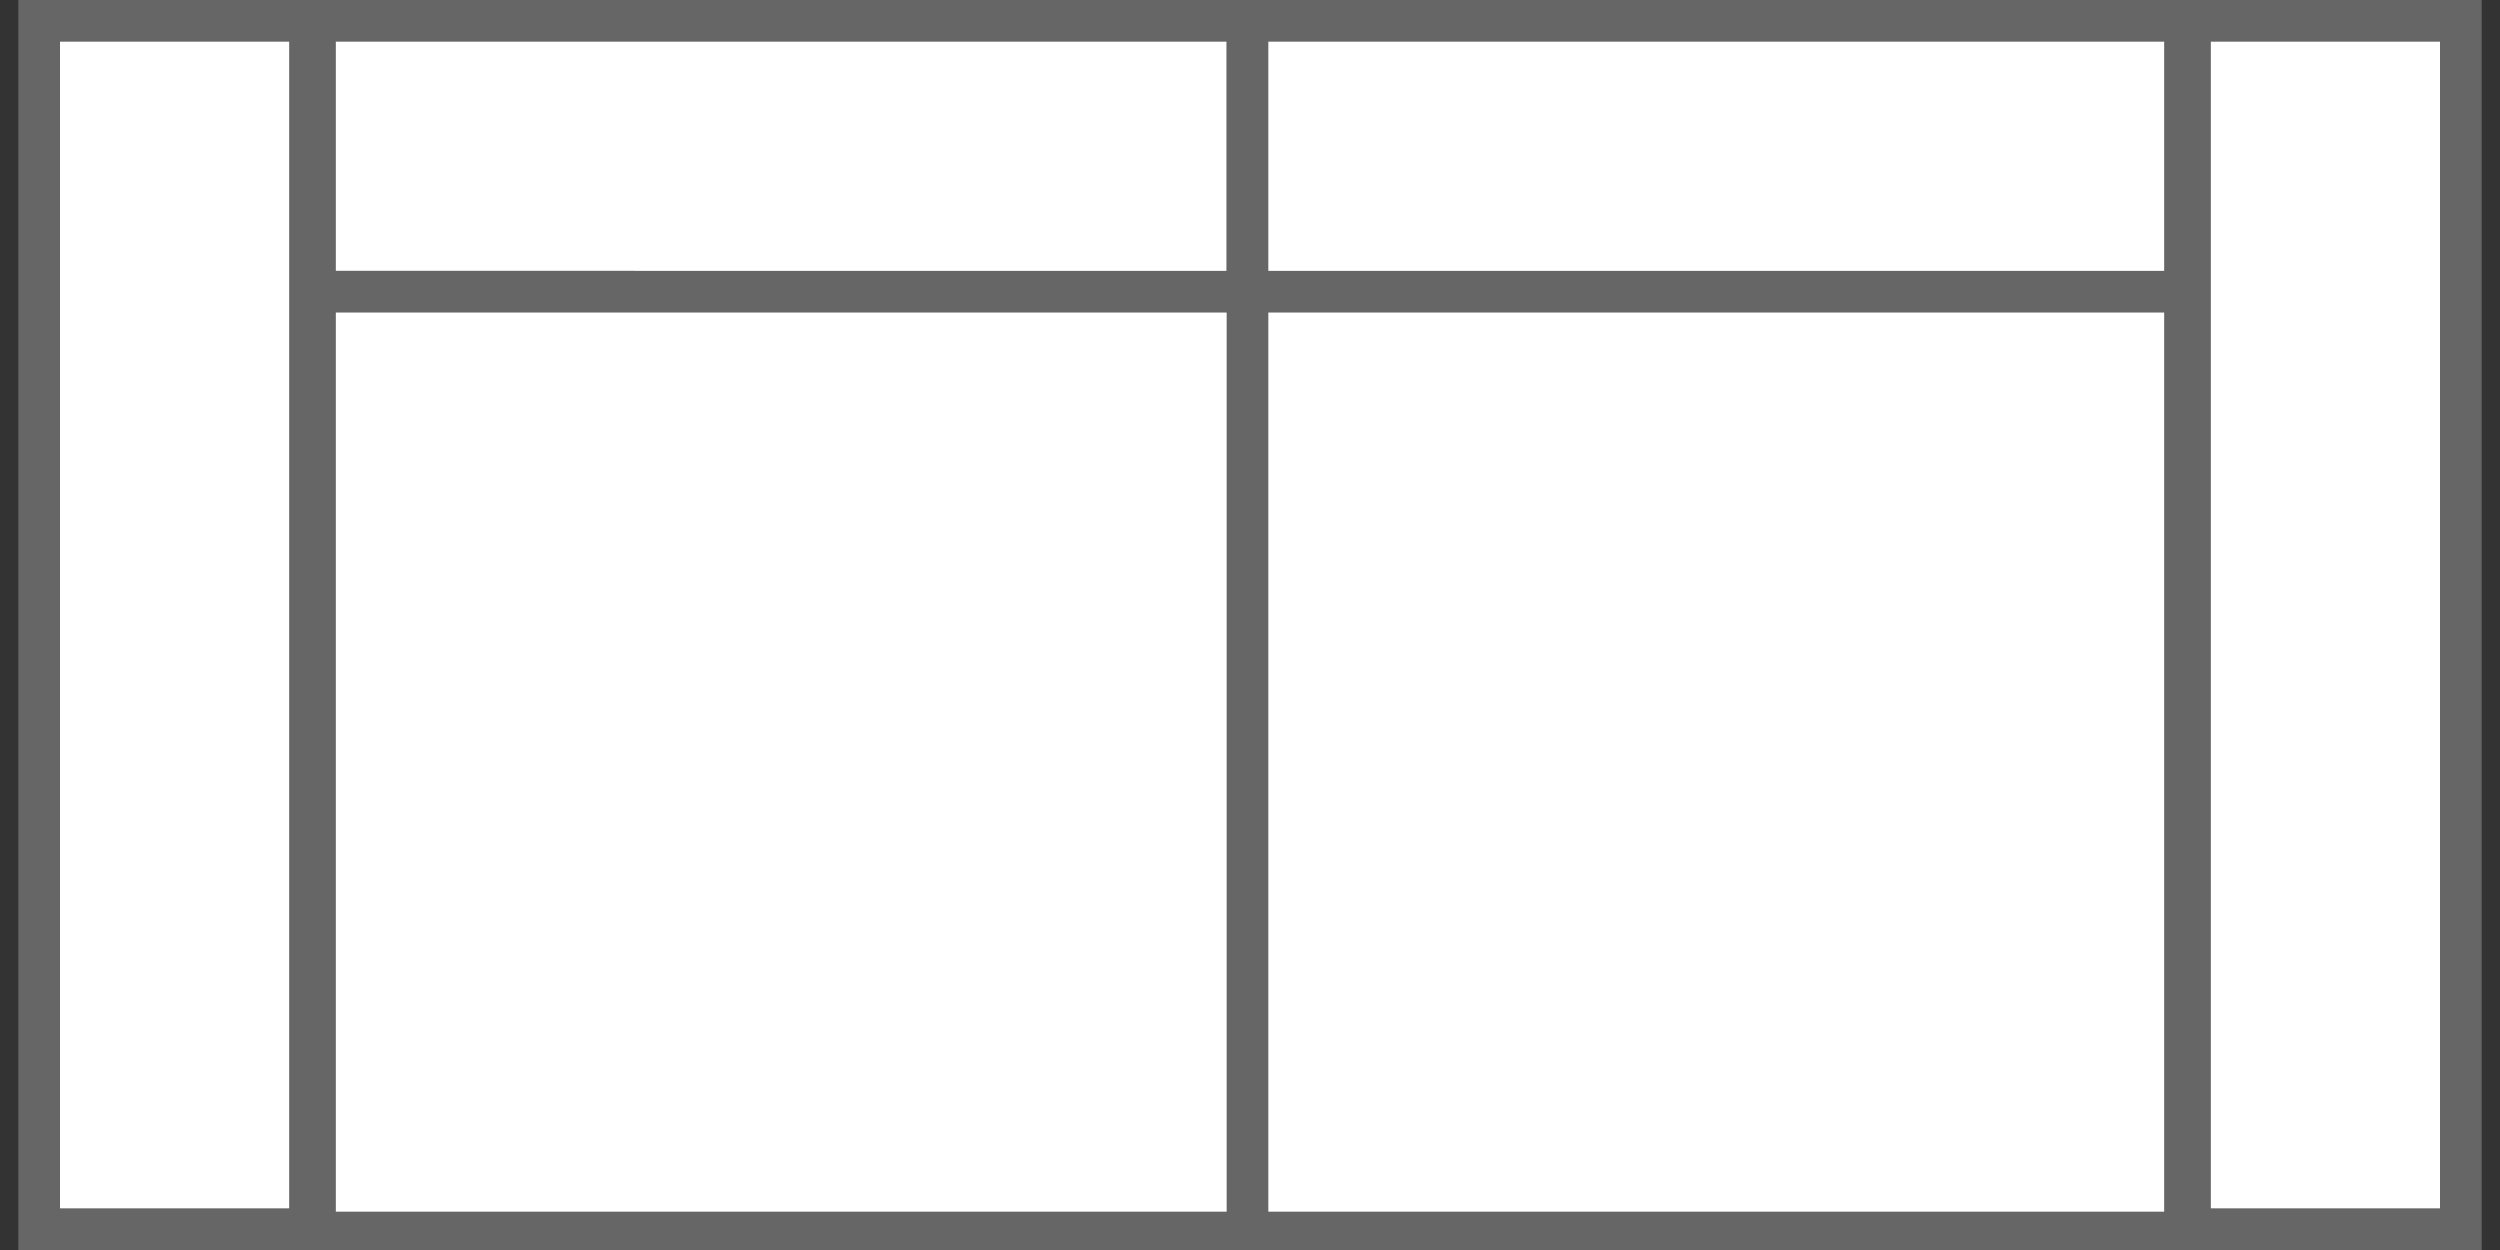 <?xml version="1.0" encoding="UTF-8"?>
<svg id="_图层_1" data-name="图层 1" xmlns="http://www.w3.org/2000/svg" viewBox="0 0 120 60">
  <rect x="0" y="0" width="120" height="60" fill="#333333" stroke="none"/>
  <defs>
    <style>
      .cls-1 {
        fill: #fff;
      }

      .cls-2 {
        fill: #666;
      }
    </style>
  </defs>
  <g>
    <rect class="cls-1" x="15.12" y="1.16" width="45" height="58"/>
    <path class="cls-2" d="m59.12,2.16v56H16.12V2.16h43m2-2H14.12v60h47V.16h0Z"/>
  </g>
  <g>
    <rect class="cls-1" x="15.12" y="1" width="45" height="13"/>
    <path class="cls-2" d="m59.12,2v11H16.12V2h43m2-2H14.12v15h47V0h0Z"/>
  </g>
  <g>
    <rect class="cls-1" x="1.88" y="1" width="13" height="58"/>
    <path class="cls-2" d="m13.88,2v56H2.88V2h11m2-2H.88v60h15V0h0Z"/>
  </g>
  <g>
    <rect class="cls-1" x="59.88" y="1.16" width="45" height="58"/>
    <path class="cls-2" d="m103.88,2.16v56h-43V2.16h43m2-2h-47v60h47V.16h0Z"/>
  </g>
  <g>
    <rect class="cls-1" x="59.88" y="1" width="45" height="13"/>
    <path class="cls-2" d="m103.88,2v11h-43V2h43m2-2h-47v15h47V0h0Z"/>
  </g>
  <g>
    <rect class="cls-1" x="105.12" y="1" width="13" height="58"/>
    <path class="cls-2" d="m117.12,2v56h-11V2h11m2-2h-15v60h15V0h0Z"/>
  </g>
</svg>